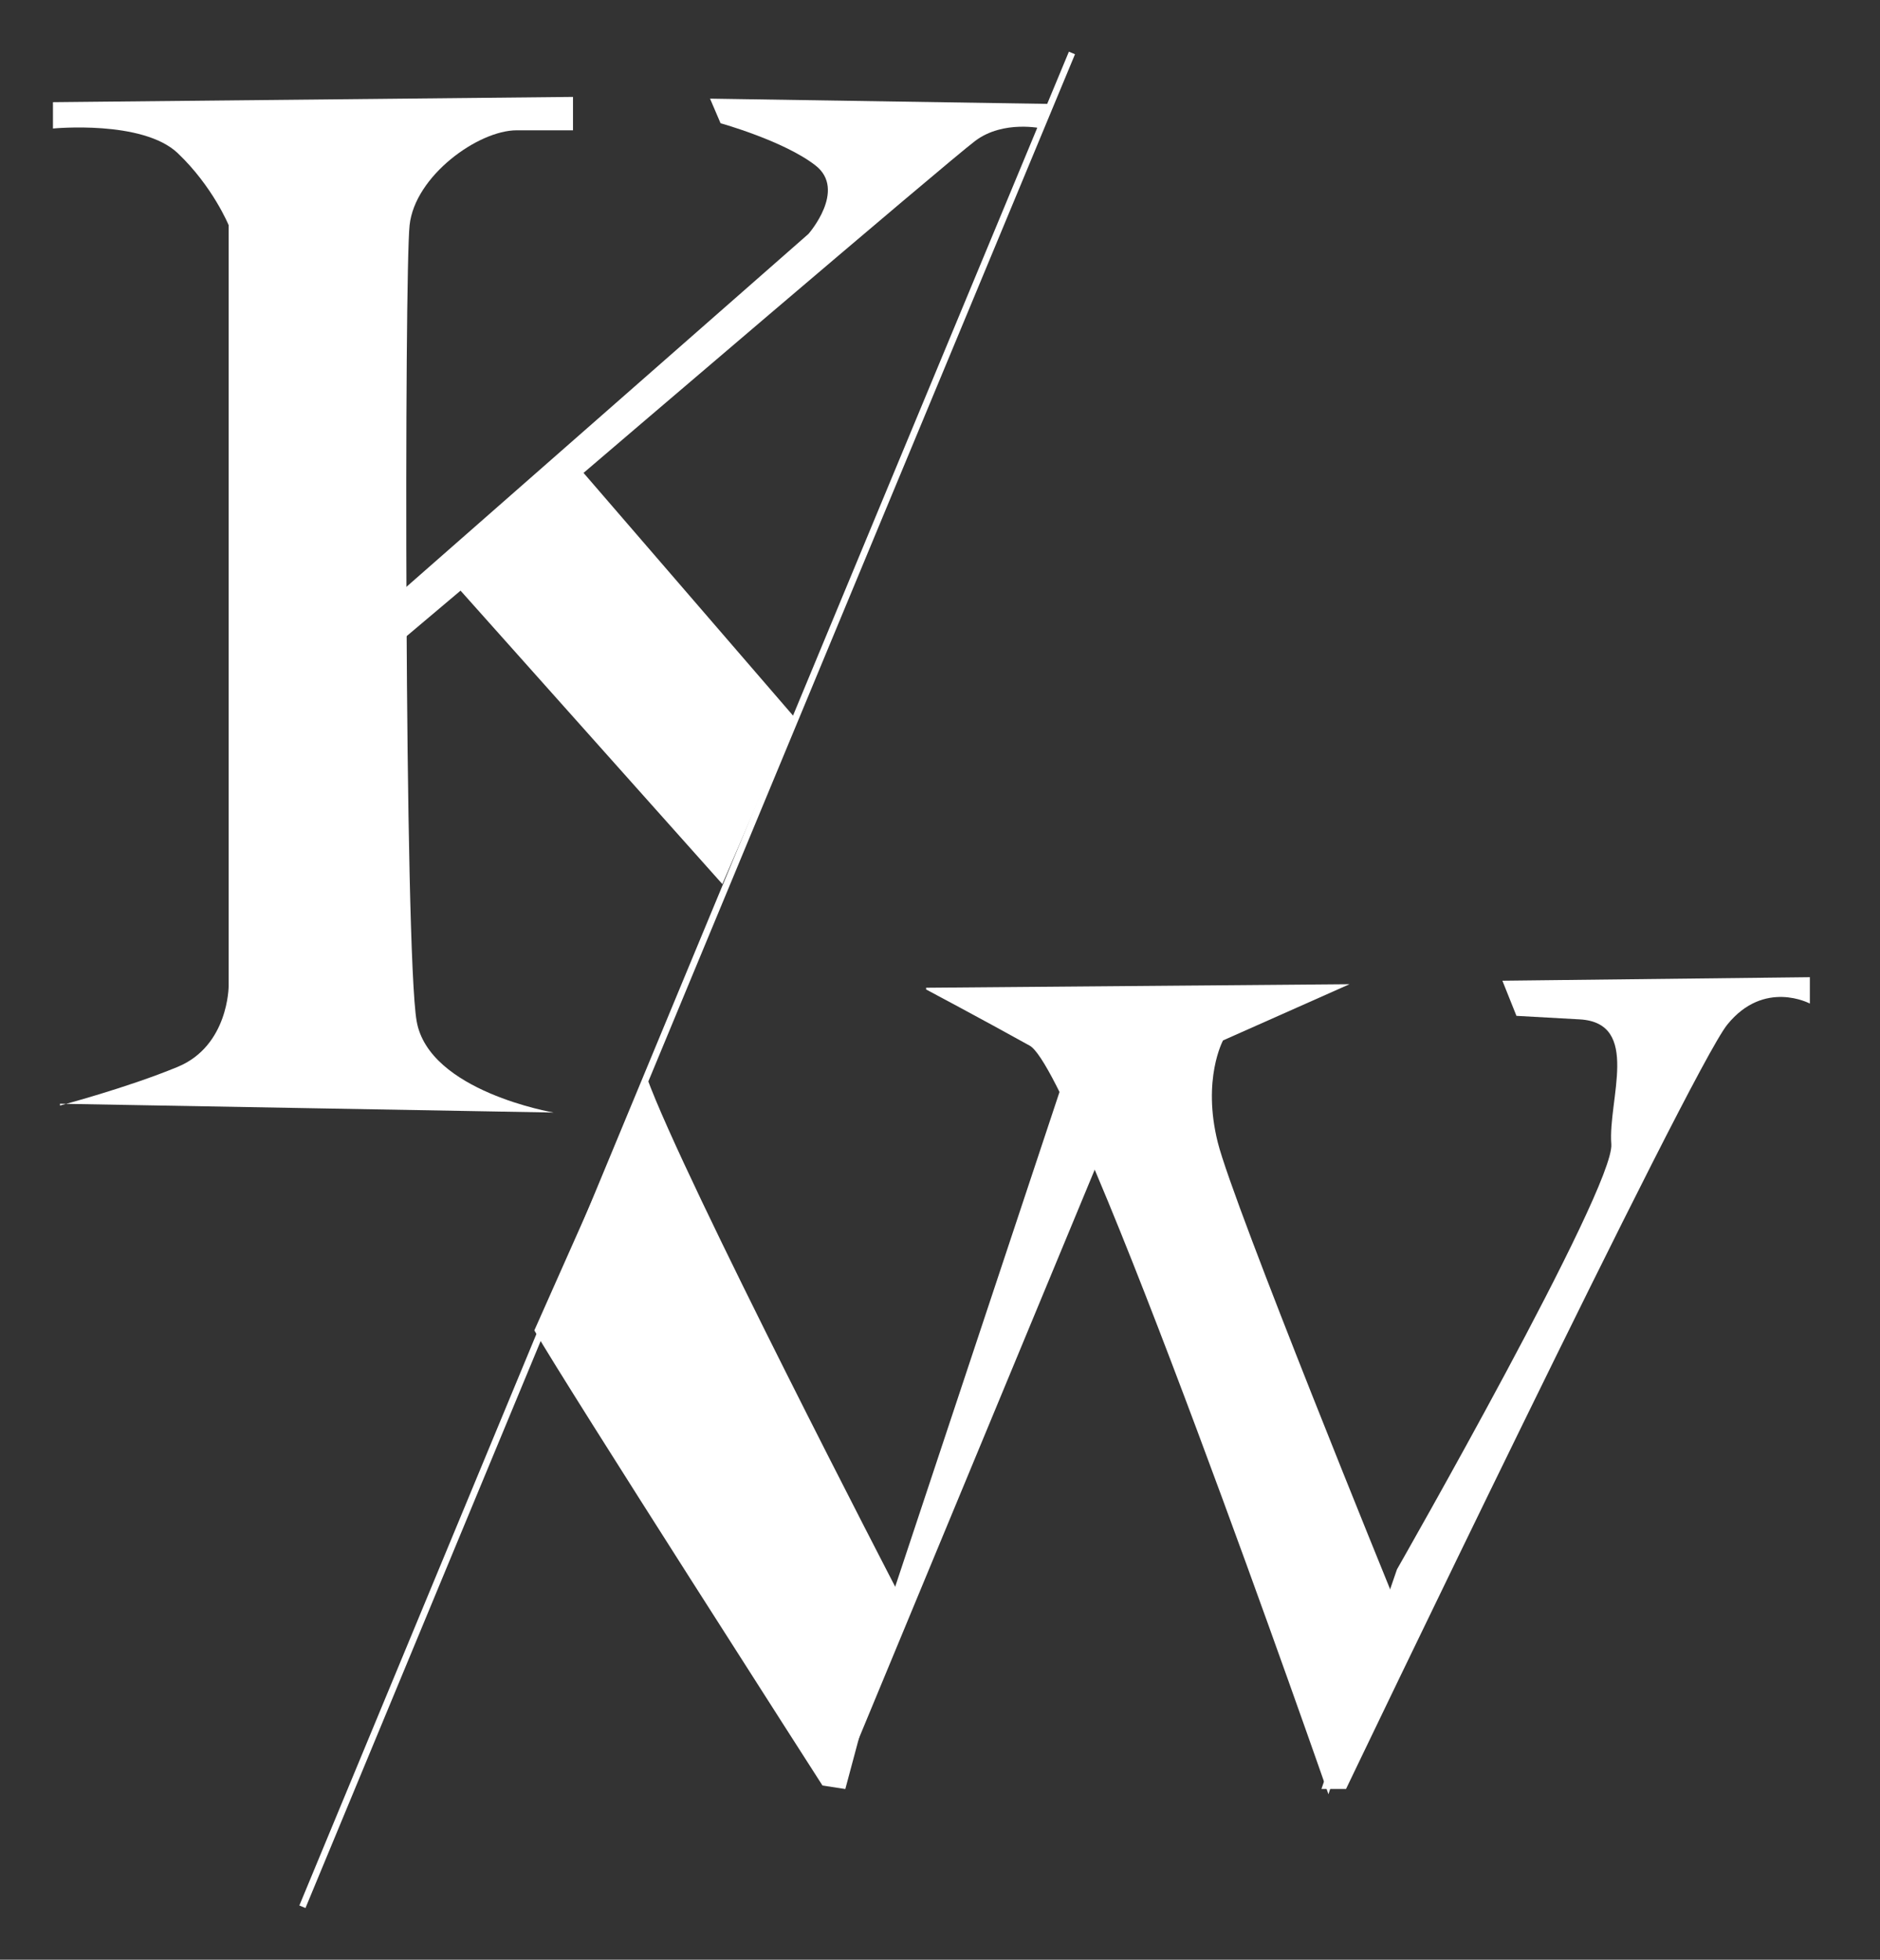 <?xml version="1.0" encoding="UTF-8"?> <svg xmlns="http://www.w3.org/2000/svg" width="71" height="74" viewBox="0 0 71 74" fill="none"><rect x="0" y="0" width="71" height="74" fill="#333333" stroke="none"/><path d="M24.427 40.683C25.82 44.531 33.915 60.123 33.915 60.123L31.924 67.555L31.062 67.422C31.062 67.422 21.441 52.427 20.18 50.237" fill="white"></path><path d="M34.976 37.297L50.966 37.164L46.189 39.287C46.189 39.287 45.393 40.747 45.99 43.136C46.587 45.524 52.625 60.321 52.625 60.321L50.17 67.752C50.17 67.752 40.682 40.482 38.89 39.486C37.099 38.491 34.976 37.363 34.976 37.363V37.297Z" fill="white"></path><path d="M56.739 37.032L68.351 36.899V37.895C68.351 37.895 66.626 36.966 65.232 38.691C63.839 40.416 50.834 67.553 50.834 67.553H49.905L52.758 59.26C52.758 59.26 60.986 44.861 60.853 43.203C60.72 41.544 61.981 38.624 59.659 38.492L57.27 38.359L56.739 37.032Z" fill="white"></path><path d="M40.152 40.816L33.782 59.992L32.256 65.433L31.725 67.357L41.412 44.001L40.152 40.816Z" fill="white"></path><path d="M11.421 72C21.108 48.645 30.795 25.289 40.483 2Z" fill="white"></path><path d="M11.421 72C21.108 48.645 30.795 25.289 40.483 2" stroke="white" stroke-width="0.25" stroke-miterlimit="10"></path><path d="M15.337 22.17L30.531 8.834C30.531 8.834 31.991 7.175 30.796 6.246C29.602 5.317 27.213 4.654 27.213 4.654L26.815 3.725L39.621 3.924L39.356 4.853C39.356 4.853 37.896 4.521 36.834 5.317C35.773 6.113 22.038 17.857 22.038 17.857L30 27.08L27.28 33.383L17.393 22.303L15.27 24.094V22.17H15.337Z" fill="white"></path><path d="M2.265 41.678L20.91 42.01C20.91 42.01 16.199 41.214 15.735 38.56C15.27 35.906 15.27 10.361 15.469 8.503C15.668 6.645 18.057 4.92 19.517 4.92H21.64V3.659L2 3.858V4.853C2 4.853 5.384 4.522 6.711 5.782C8.038 7.043 8.635 8.503 8.635 8.503V37.233C8.635 37.233 8.635 39.489 6.711 40.285C4.787 41.081 2.265 41.745 2.265 41.745V41.678Z" fill="white"></path></svg> 